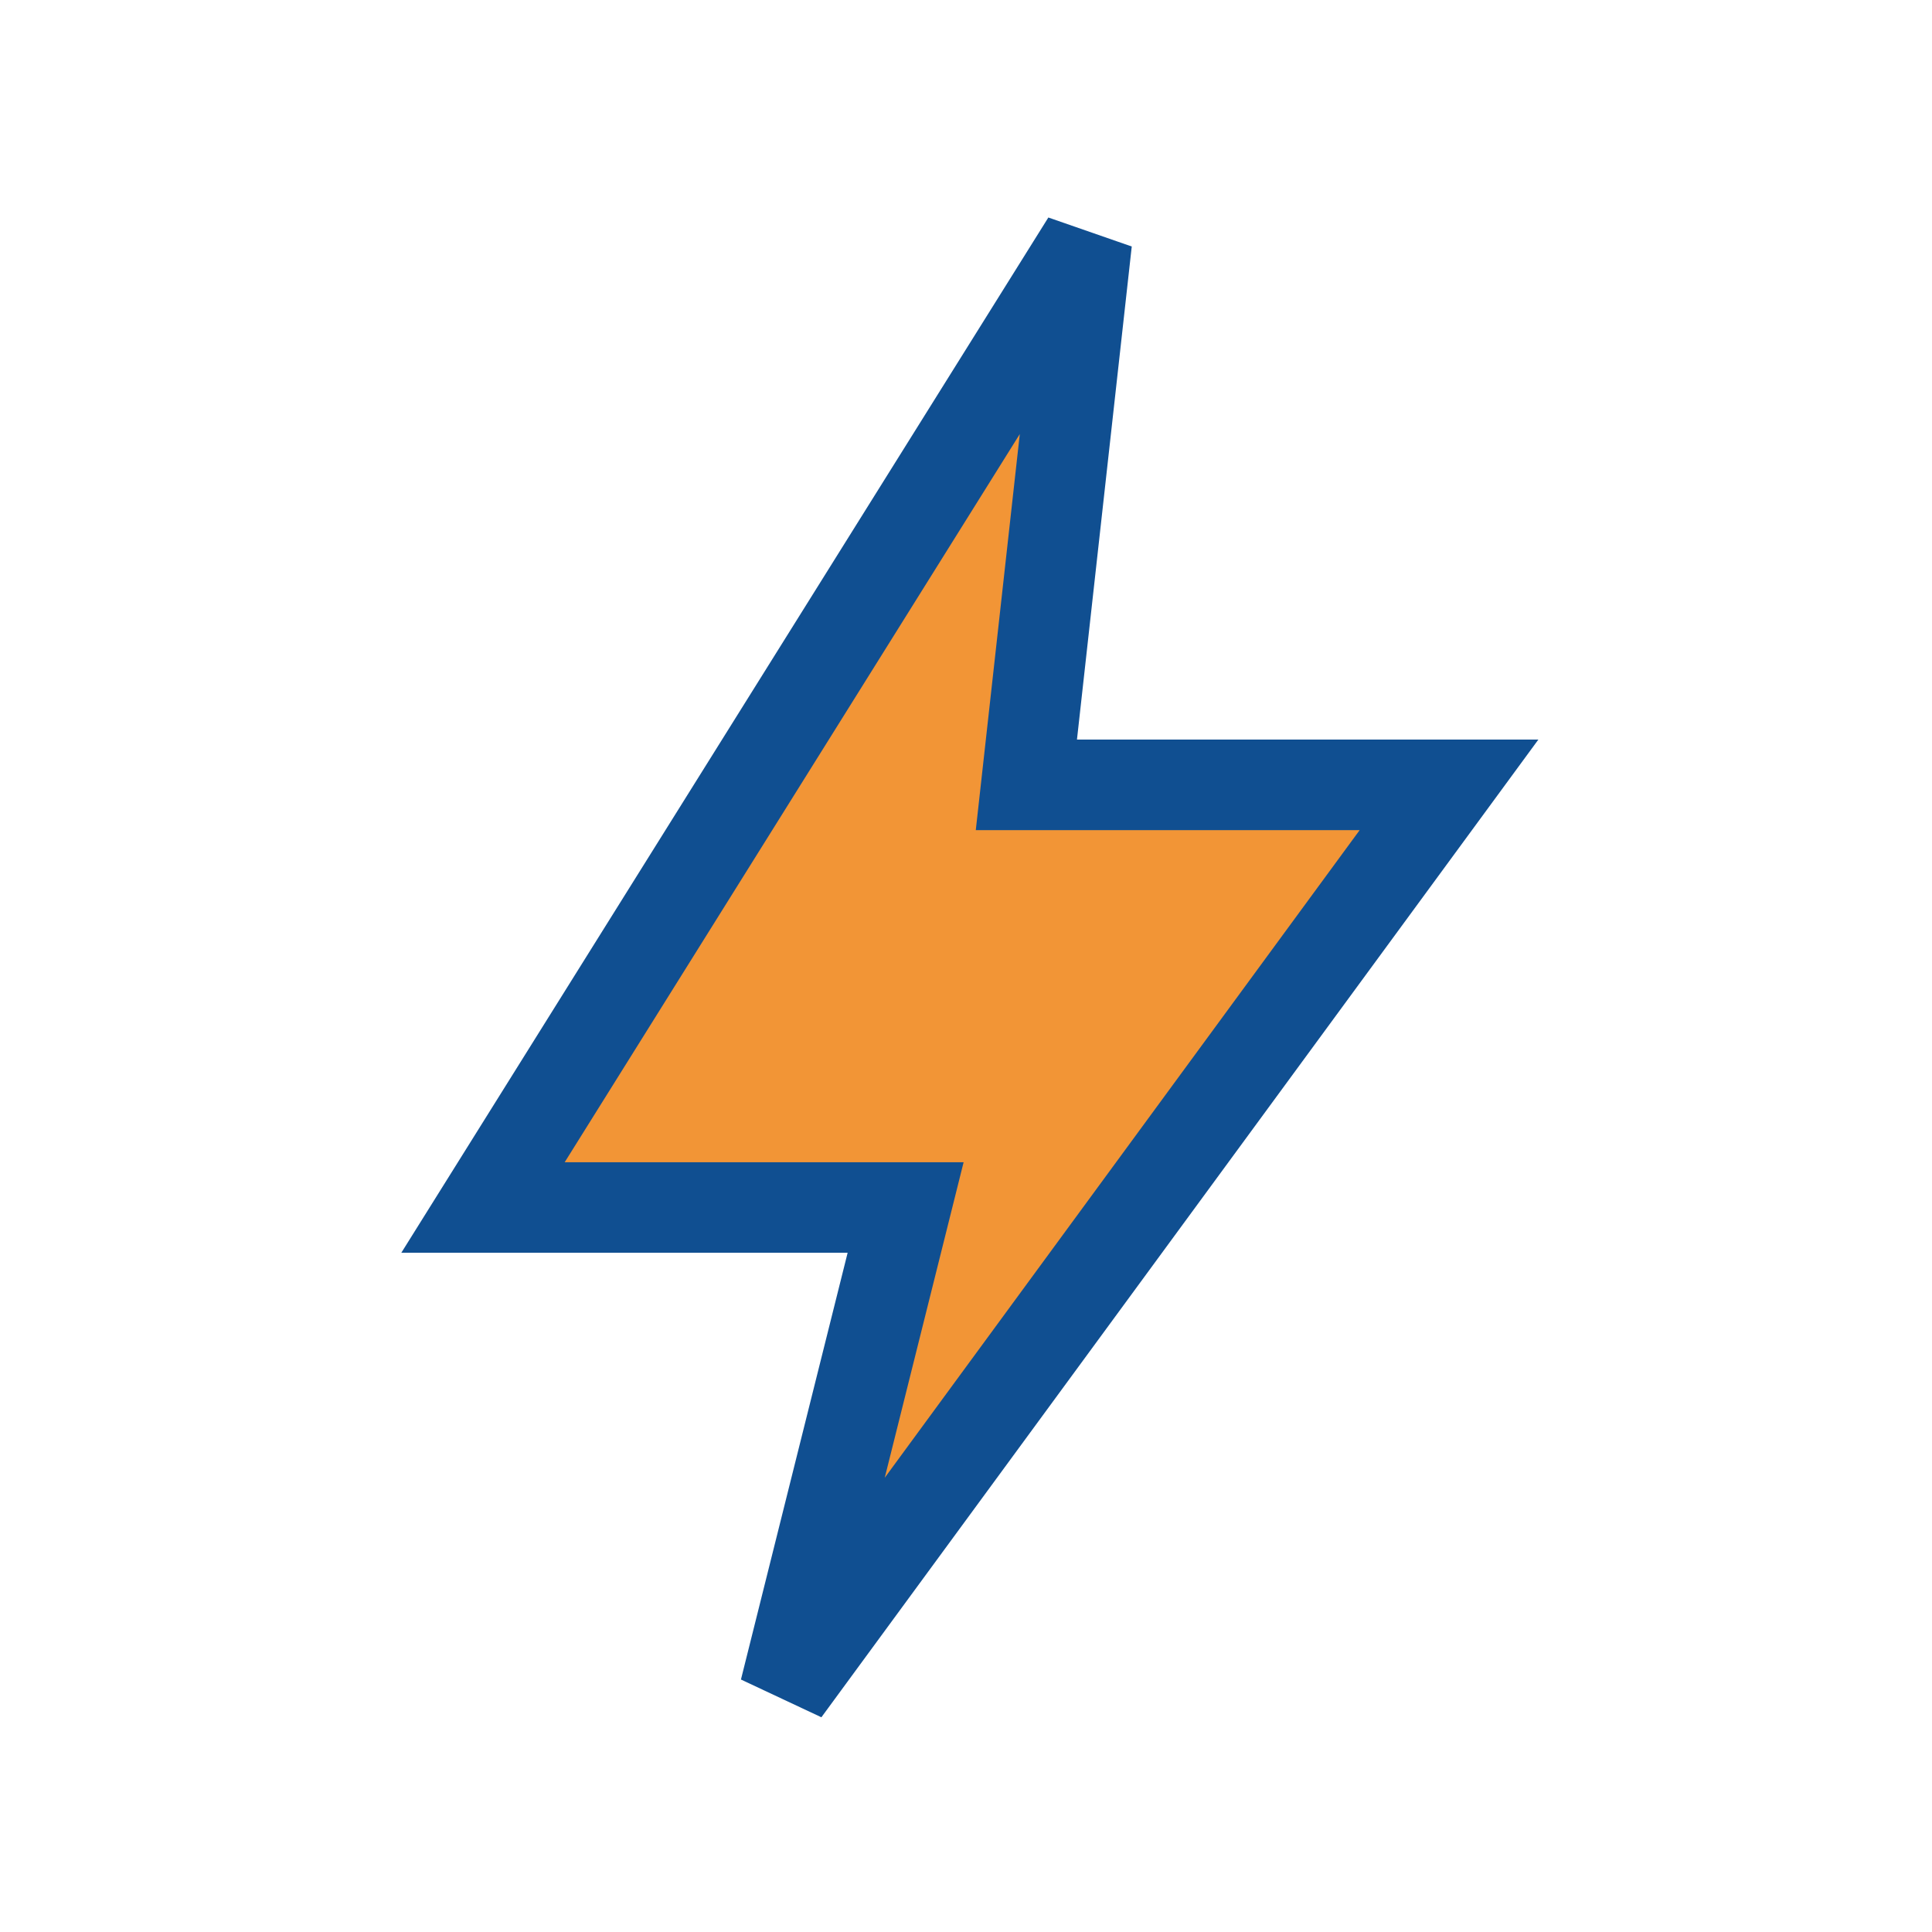 <?xml version="1.0" encoding="UTF-8"?>
<svg xmlns="http://www.w3.org/2000/svg" width="32" height="32" viewBox="0 0 32 32"><polygon points="18,4 8,20 15,20 13,28 24,13 17,13" fill="#f29536" stroke="#104f91" stroke-width="1.5"/></svg>